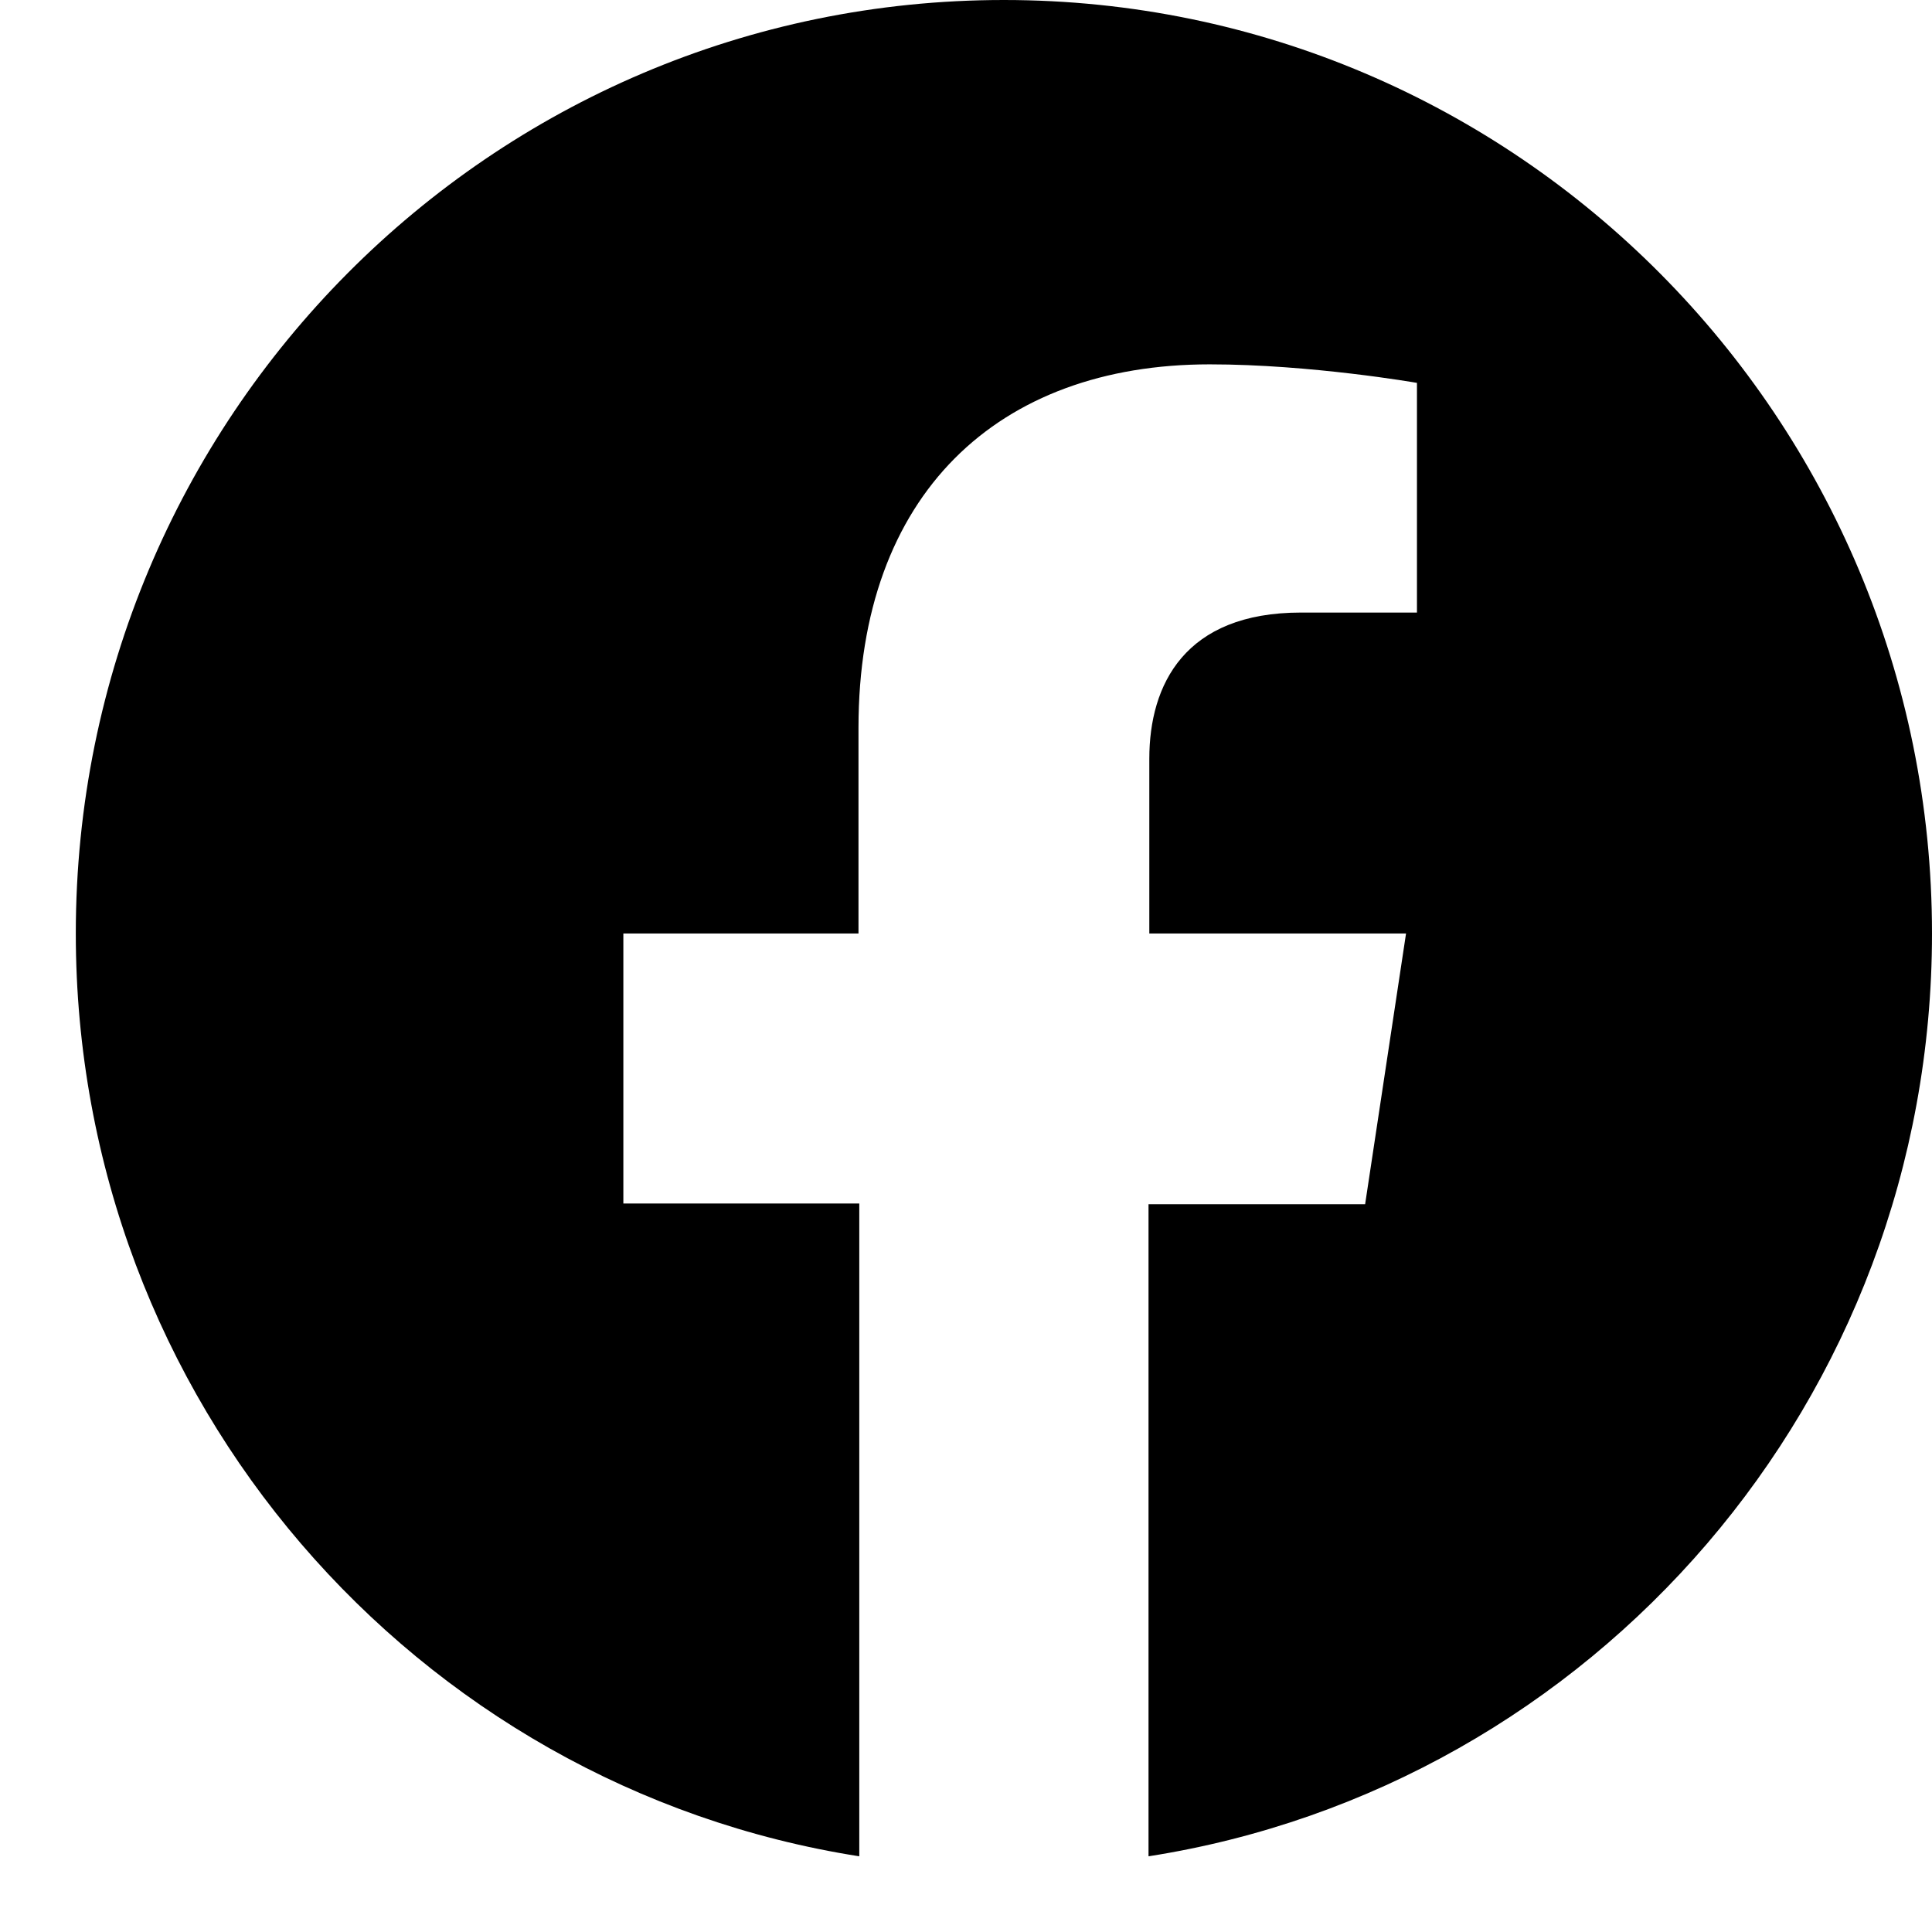 <svg width="17" height="17" viewBox="0 0 17 17" fill="none" xmlns="http://www.w3.org/2000/svg">
<g clip-path="url(#clip0_1_277)">
<path d="M17 8.214C17 3.682 13.346 0 8.833 0C4.321 0 0.667 3.675 0.667 8.214C0.667 12.318 3.654 15.721 7.561 16.334V10.59H5.485V8.214H7.554V6.404C7.554 4.349 8.779 3.206 10.644 3.206C11.535 3.206 12.468 3.369 12.468 3.369V5.39H11.447C10.426 5.39 10.113 6.023 10.113 6.676V8.214H12.372L12.012 10.596H10.106V16.334C14.019 15.721 17 12.318 17 8.214Z" fill="black"/>
</g>
<defs>
<clipPath id="clip0_1_277">
<rect width="16.333" height="16.333" fill="white" transform="translate(0.667 9.15527e-05)"/>
</clipPath>
</defs>
</svg>
